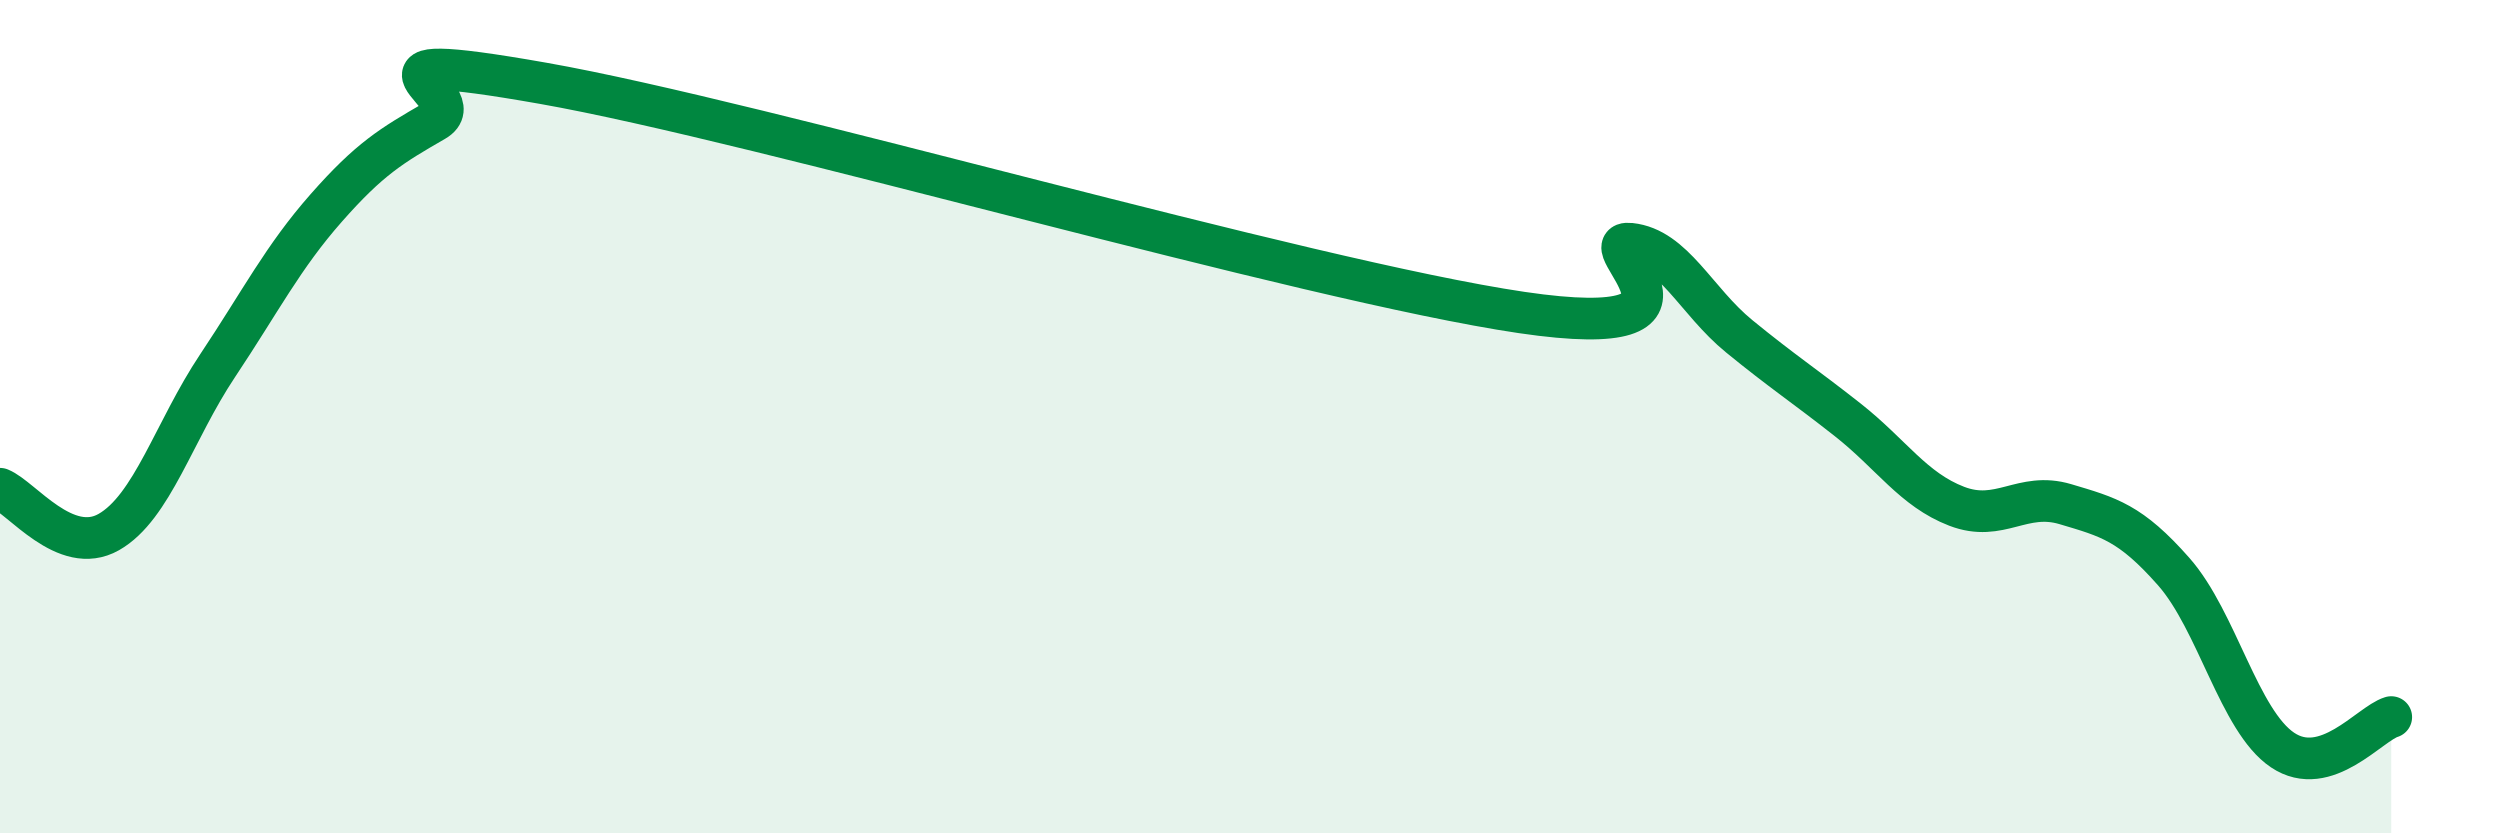 
    <svg width="60" height="20" viewBox="0 0 60 20" xmlns="http://www.w3.org/2000/svg">
      <path
        d="M 0,11.73 C 0.52,11.94 1.57,13.36 2.61,12.77 C 3.65,12.18 4.18,10.34 5.22,8.78 C 6.26,7.22 6.79,6.17 7.83,4.99 C 8.87,3.81 9.39,3.5 10.43,2.9 C 11.47,2.3 7.82,1.08 13.04,2 C 18.26,2.92 31.3,6.73 36.52,7.5 C 41.74,8.27 38.09,5.74 39.13,5.85 C 40.17,5.96 40.7,7.22 41.74,8.07 C 42.78,8.92 43.31,9.26 44.35,10.08 C 45.39,10.9 45.92,11.75 46.96,12.15 C 48,12.55 48.53,11.79 49.57,12.1 C 50.61,12.41 51.13,12.54 52.17,13.72 C 53.21,14.9 53.74,17.3 54.78,18 C 55.82,18.7 56.87,17.37 57.39,17.21L57.39 20L0 20Z"
        fill="#008740"
        opacity="0.1"
        stroke-linecap="round"
        stroke-linejoin="round"
      />
      <path
        d="M 0,11.73 C 0.52,11.94 1.57,13.36 2.61,12.77 C 3.65,12.18 4.18,10.34 5.22,8.78 C 6.26,7.22 6.79,6.17 7.83,4.99 C 8.87,3.81 9.39,3.5 10.43,2.9 C 11.47,2.3 7.82,1.08 13.04,2 C 18.26,2.92 31.3,6.73 36.52,7.5 C 41.74,8.27 38.09,5.74 39.13,5.85 C 40.17,5.96 40.7,7.22 41.74,8.07 C 42.78,8.92 43.31,9.26 44.35,10.08 C 45.39,10.9 45.92,11.75 46.96,12.15 C 48,12.55 48.53,11.79 49.57,12.1 C 50.61,12.41 51.13,12.54 52.17,13.72 C 53.21,14.9 53.74,17.3 54.78,18 C 55.82,18.7 56.87,17.37 57.39,17.21"
        stroke="#008740"
        stroke-width="1"
        fill="none"
        stroke-linecap="round"
        stroke-linejoin="round"
      />
    </svg>
  